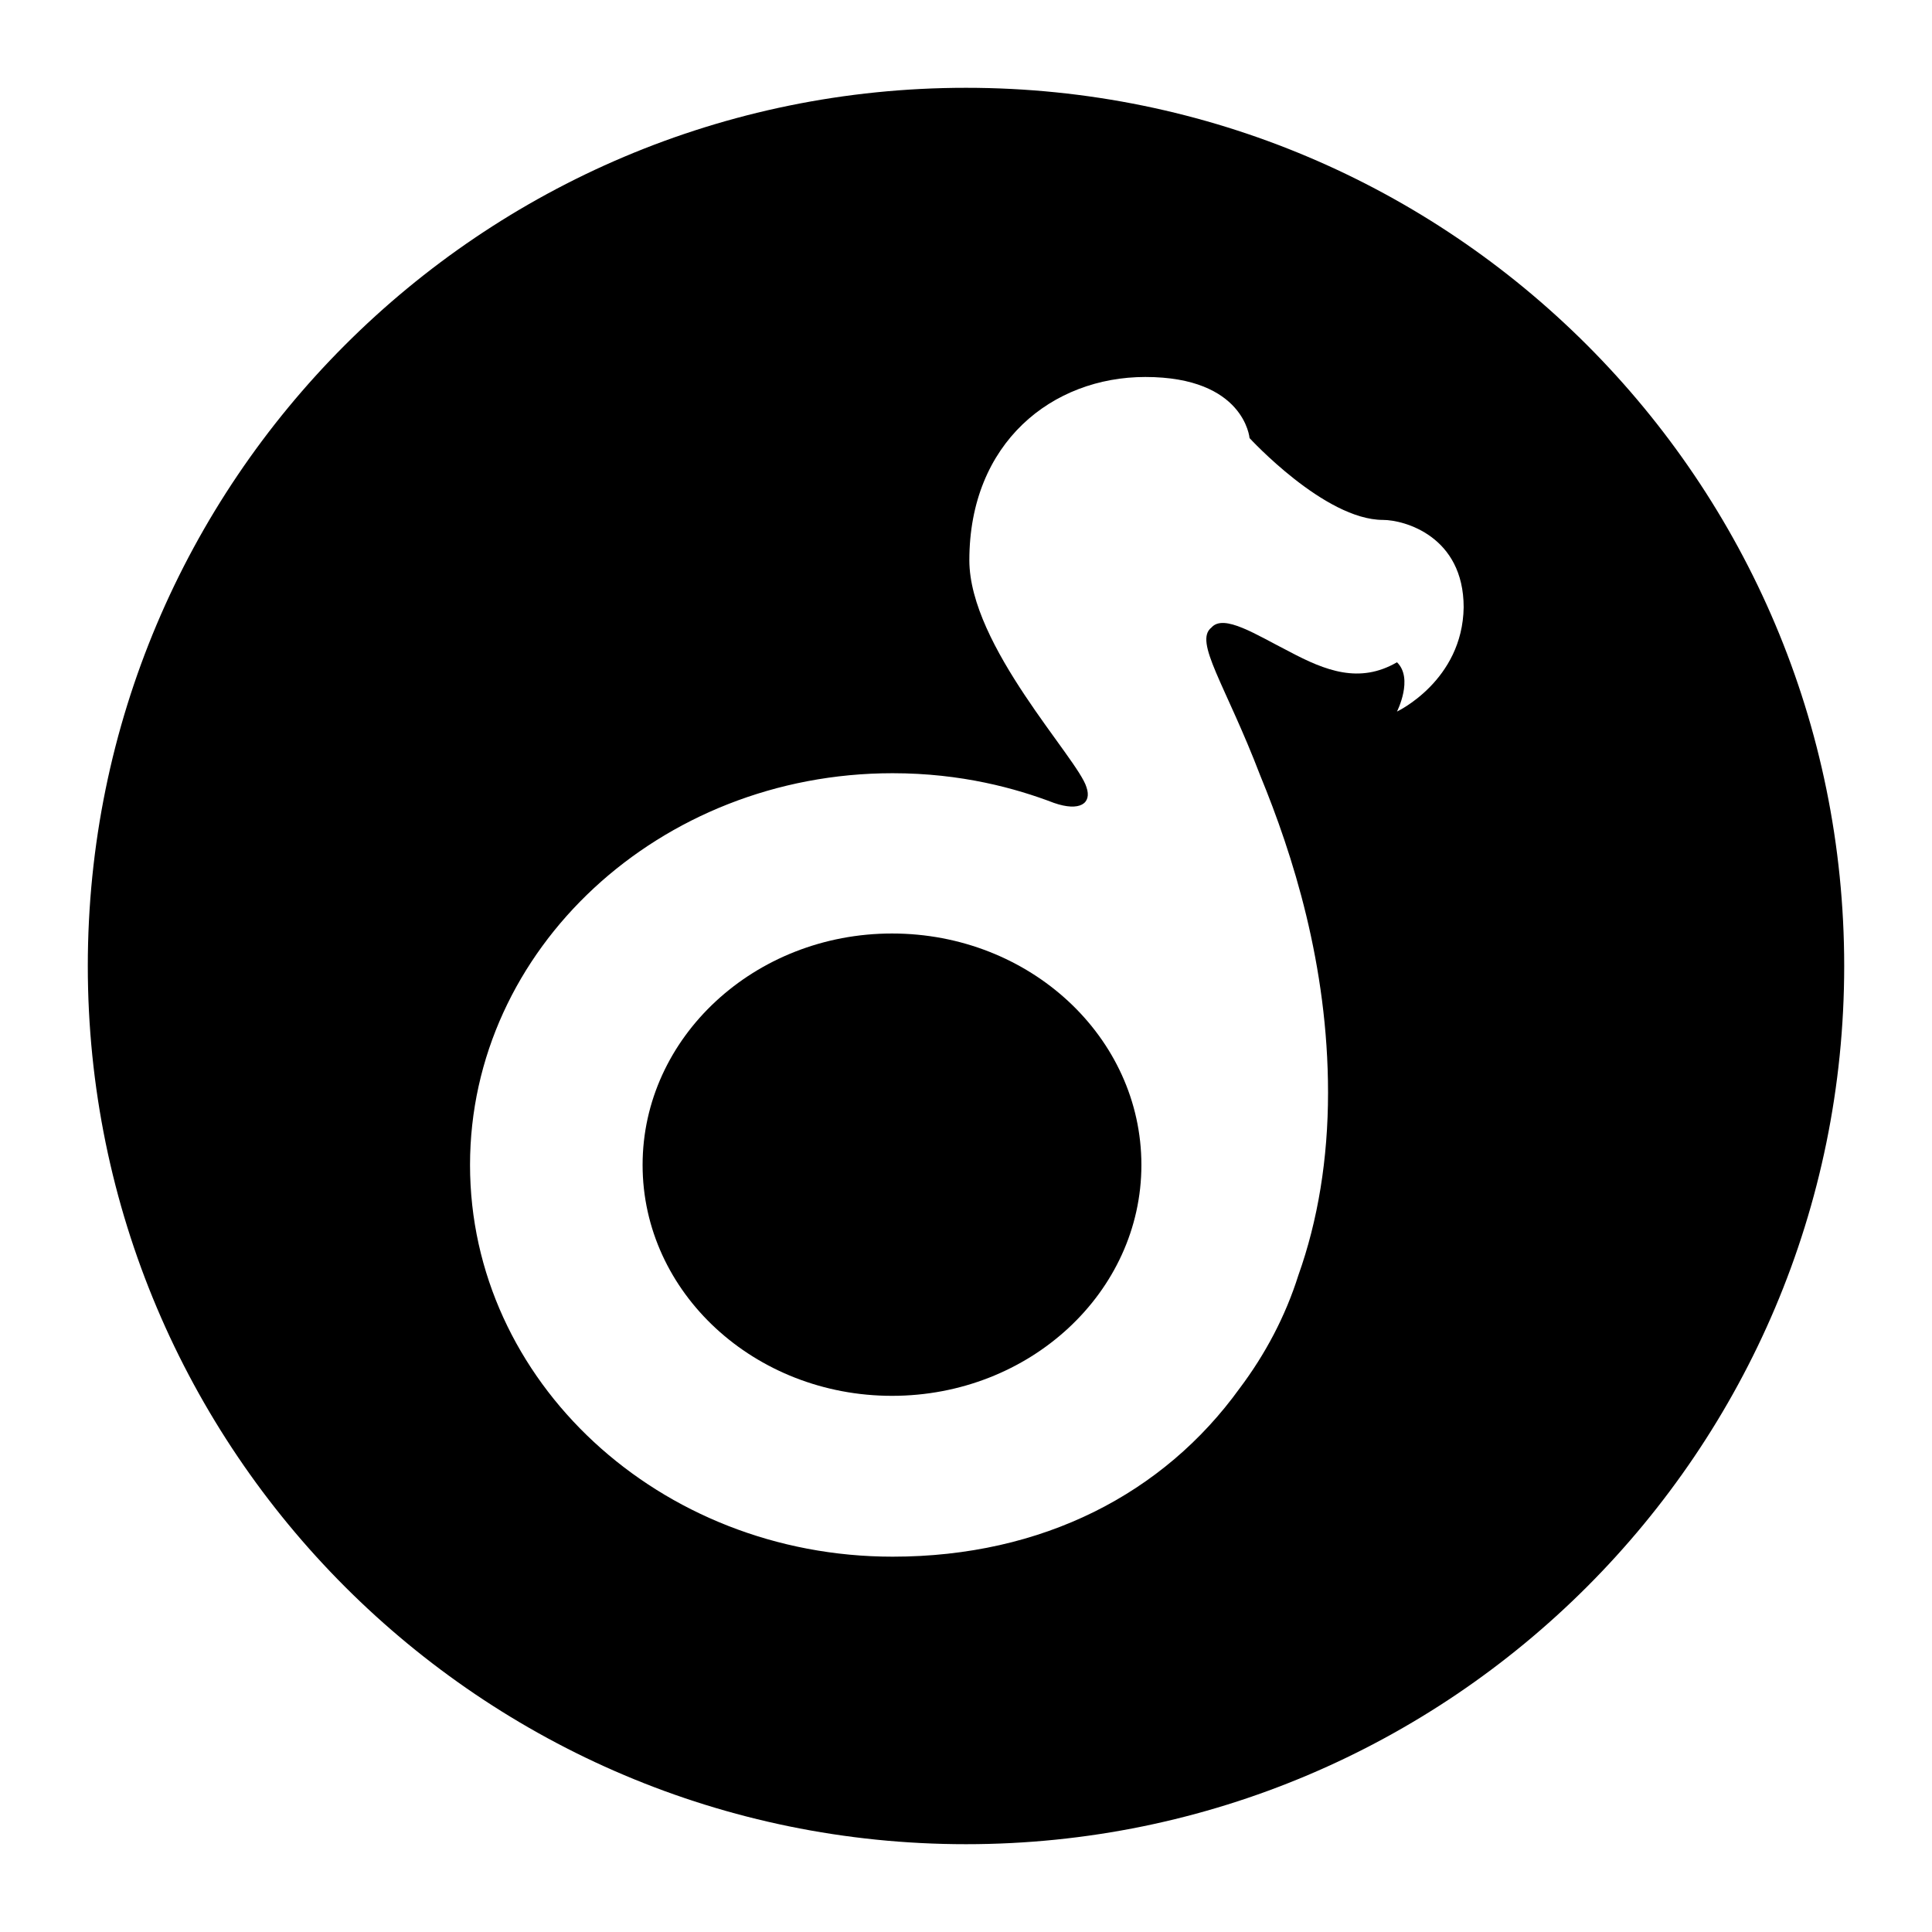 <svg width="56" height="56" viewBox="0 0 56 56" fill="none" xmlns="http://www.w3.org/2000/svg">
<path d="M25.855 27.058C21.875 27.058 18.626 30.063 18.626 33.767C18.626 37.47 21.875 40.459 25.855 40.459C29.851 40.459 33.084 37.454 33.084 33.767C33.084 30.063 29.851 27.058 25.855 27.058Z" fill="black"/>
<path d="M28 2.545C13.932 2.545 2.545 13.949 2.545 28C2.545 42.051 13.949 53.455 28 53.455C42.051 53.455 53.455 42.051 53.455 28C53.455 13.949 42.067 2.545 28 2.545ZM40.492 20.625C40.492 20.625 40.979 19.667 40.492 19.196C39.403 19.829 38.412 19.439 37.373 18.887C36.414 18.4 35.472 17.782 35.115 18.189C34.595 18.595 35.521 19.845 36.528 22.477C37.47 24.767 38.494 27.968 38.494 31.671C38.494 33.588 38.201 35.375 37.633 36.967C37.259 38.153 36.674 39.257 35.927 40.248C33.734 43.286 30.225 45.121 25.872 45.121C19.114 45.121 13.624 40.037 13.624 33.767C13.624 27.513 19.114 22.412 25.872 22.412C27.87 22.412 29.446 22.851 30.55 23.273C31.297 23.533 31.655 23.289 31.492 22.818C31.249 21.99 28.097 18.725 28.097 16.239C28.097 12.828 30.502 10.927 33.198 10.927C36.073 10.927 36.219 12.698 36.219 12.698C36.219 12.698 38.396 15.07 40.086 15.07C40.703 15.07 42.425 15.541 42.425 17.604C42.392 19.732 40.492 20.625 40.492 20.625Z" fill="black"/>
</svg>
